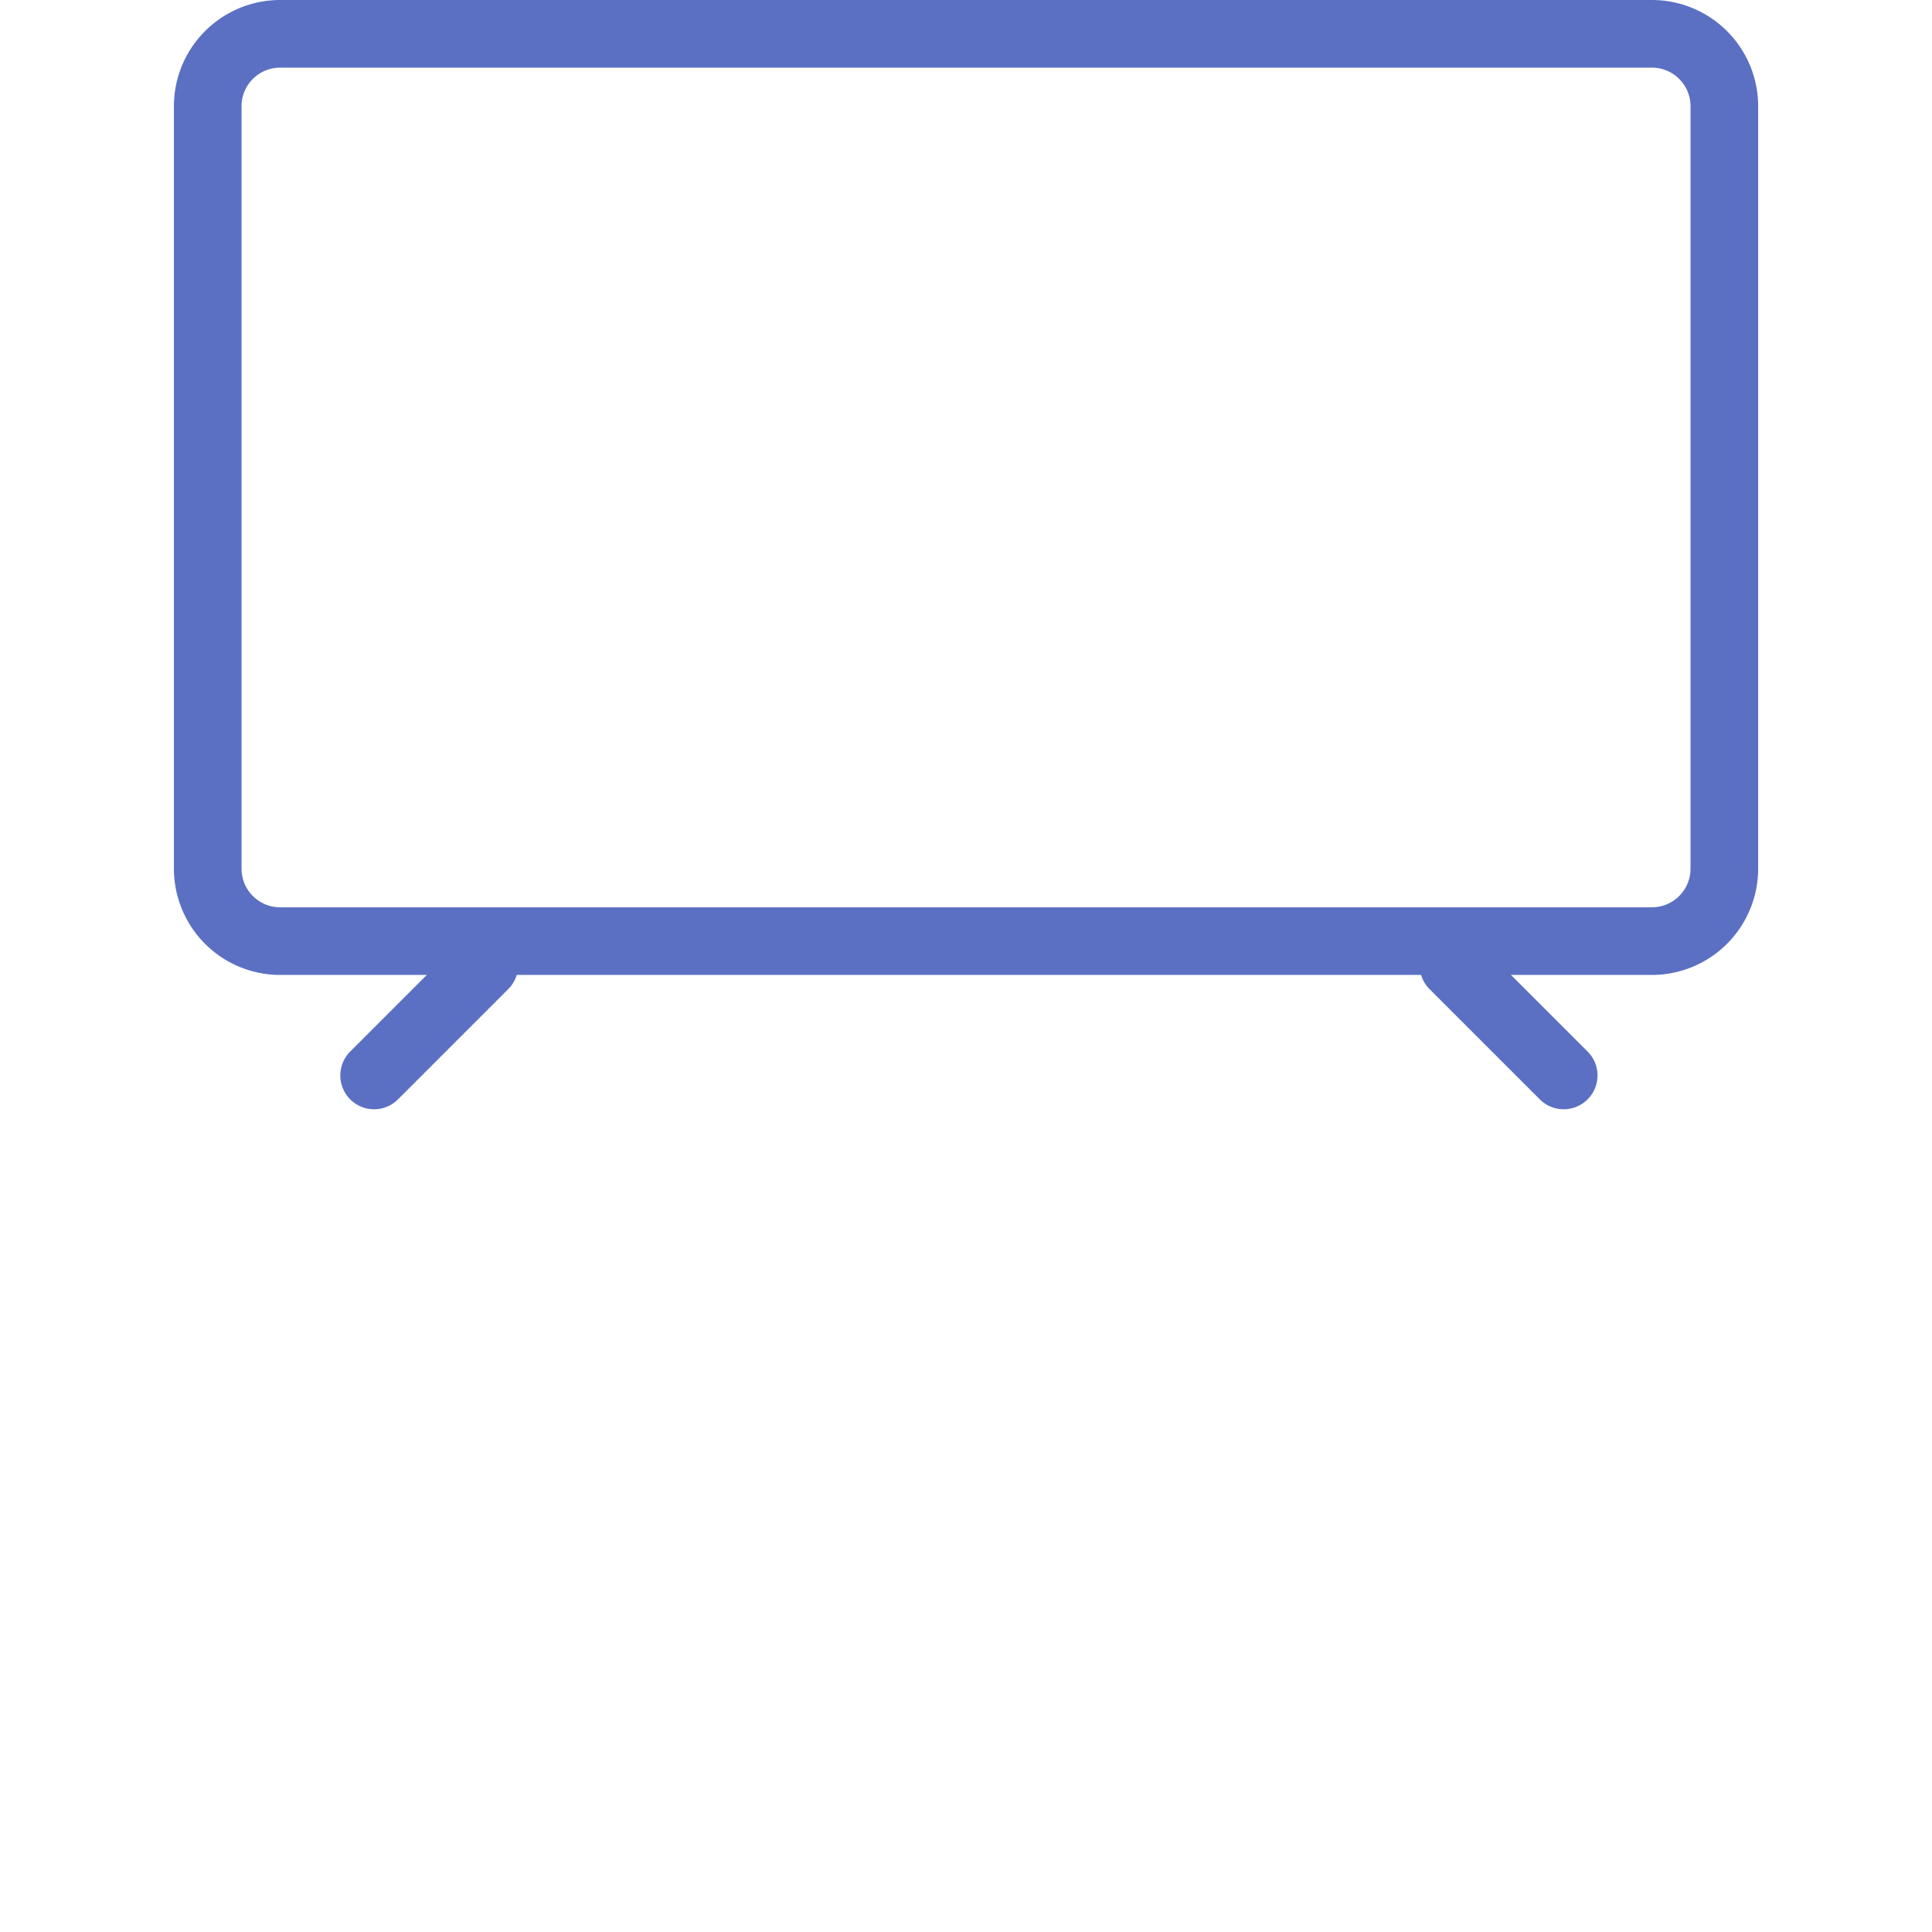 <?xml version="1.0" encoding="UTF-8"?>
<svg xmlns="http://www.w3.org/2000/svg" width="200" height="200" viewBox="0 0 200 200">
  <g id="TV" transform="translate(18002 7657)">
    <g id="Group_565" data-name="Group 565" transform="translate(-18203.791 -8558.482)">
      <g id="Group_350" data-name="Group 350" transform="translate(219.794 900.482)">
        <g id="Group_348" data-name="Group 348" transform="translate(0 1)">
          <path id="Rectangle_1020" data-name="Rectangle 1020" d="M11,7a4,4,0,0,0-4,4V89.924a4,4,0,0,0,4,4H153a4,4,0,0,0,4-4V11a4,4,0,0,0-4-4H11m0-7H153a11,11,0,0,1,11,11V89.924a11,11,0,0,1-11,11H11a11,11,0,0,1-11-11V11A11,11,0,0,1,11,0Z" fill="#5b70c3"></path>
        </g>
        <g id="Group_349" data-name="Group 349" transform="translate(20.725 100.924)">
          <path id="Path_643" data-name="Path 643" d="M-9695.937-2422.637a3.488,3.488,0,0,1-2.475-1.025,3.5,3.5,0,0,1,0-4.95l11.406-11.407a3.5,3.5,0,0,1,4.949,0,3.5,3.5,0,0,1,0,4.95l-11.406,11.407A3.488,3.488,0,0,1-9695.937-2422.637Z" transform="translate(9695.938 2437.543)" fill="#5b70c3"></path>
          <path id="Path_644" data-name="Path 644" d="M-9684.531-2422.637a3.489,3.489,0,0,1-2.475-1.025l-11.408-11.407a3.5,3.5,0,0,1,0-4.95,3.5,3.5,0,0,1,4.949,0l11.408,11.407a3.5,3.5,0,0,1,0,4.95A3.487,3.487,0,0,1-9684.531-2422.637Z" transform="translate(9807.677 2437.543)" fill="#5b70c3"></path>
        </g>
      </g>
    </g>
    <rect id="Rectangle_1185" data-name="Rectangle 1185" width="200" height="200" transform="translate(-18002 -7657)" fill="none"></rect>
  </g>
</svg>
